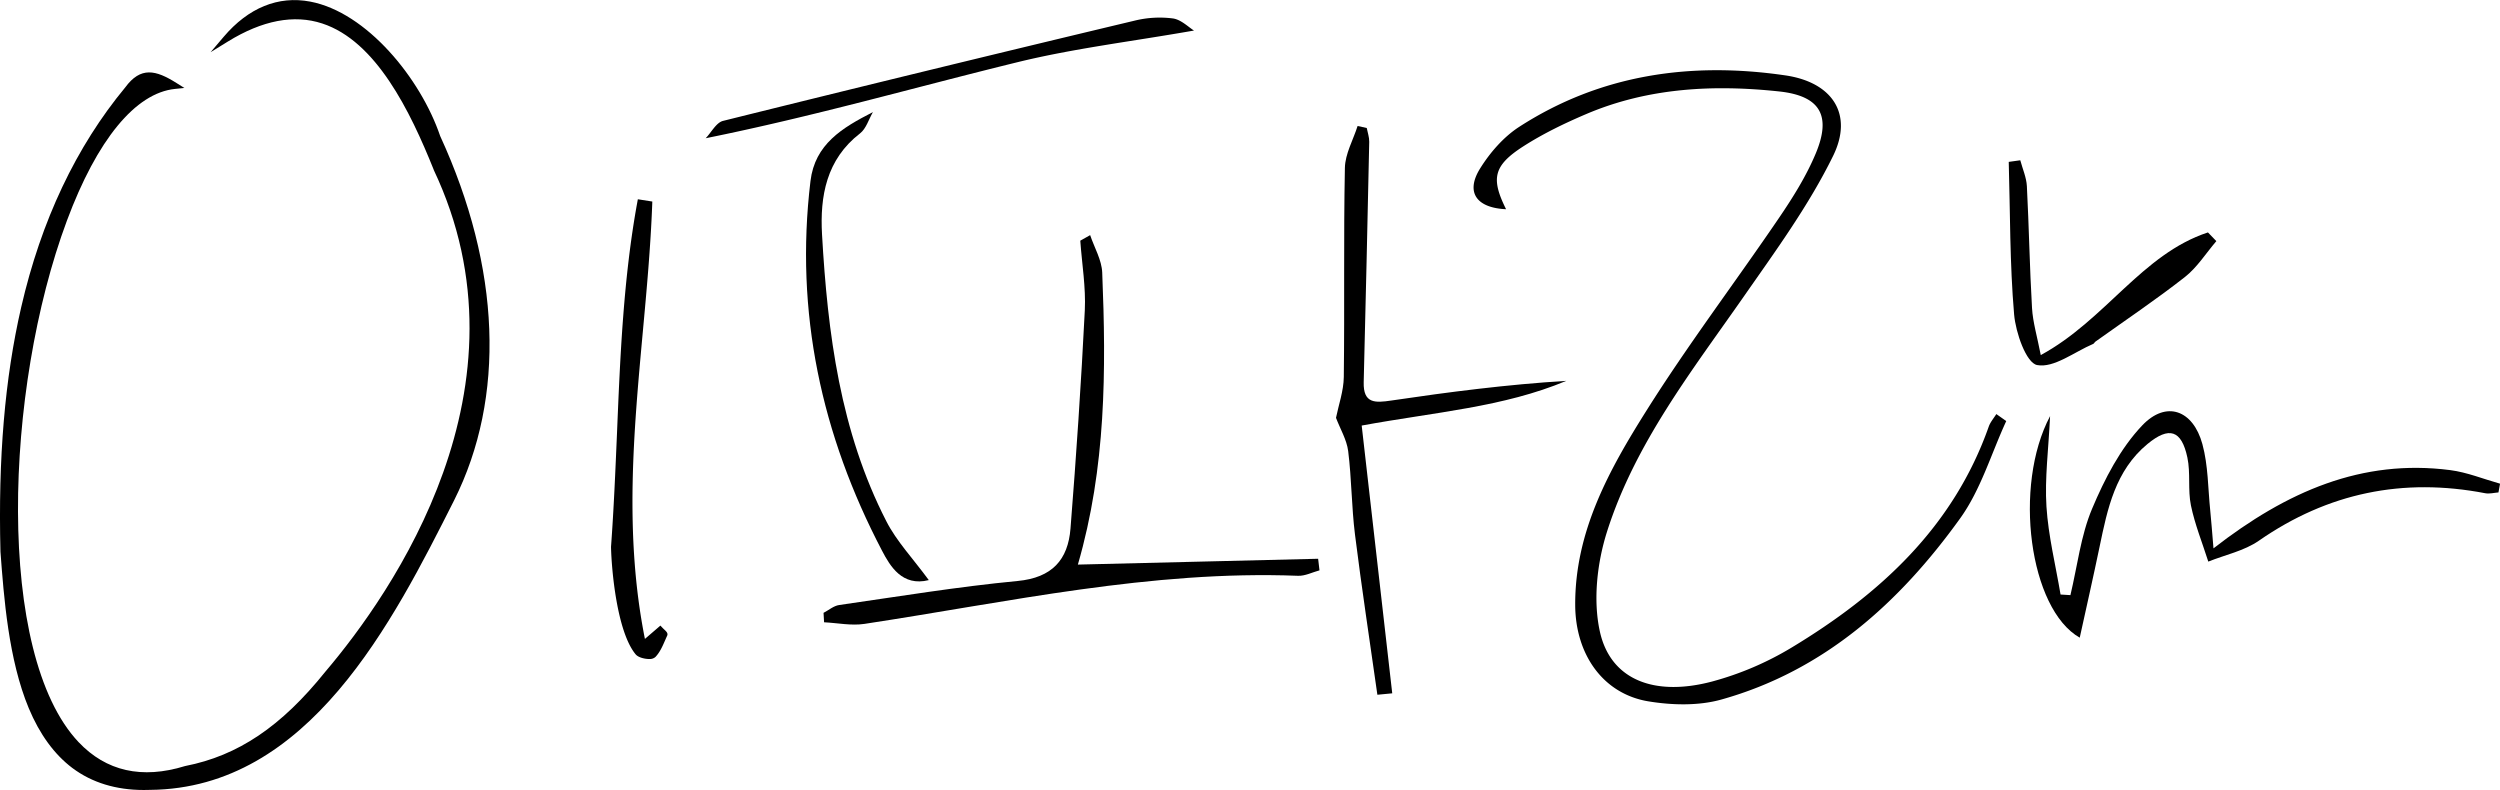 <svg xmlns="http://www.w3.org/2000/svg" viewBox="0 0 1555.24 491.45"><path d="M273.83,84.62C261.63,48.72,228.08,7.64,193,1c-19.85-3.79-38.47,3.79-53.85,21.9L131,32.48l10.76-6.64c21.42-13.22,41.18-17,58.72-11.23,33.48,11,54.61,54.34,69.29,90.86l0,.11c64,135-25.76,263.3-67.35,312.24C175,452,148.07,470.1,115.26,476.53l-.21.05c-26.78,8.24-49,3.22-66.18-14.92C-2.82,406.89,2.52,242.33,41.61,137.31c18.75-50.37,42.65-79.5,67.31-82l5.77-.59-4.91-3.09c-12.91-8.14-22.26-10.31-31.84,2.71-30.56,36.86-52.35,82.9-64.76,136.83C3,235.35-1.2,285.06.29,343.25c2.11,28.31,5,67.08,17.59,97.29,6.8,16.32,16,28.85,27.18,37.26,12.13,9.07,27.07,13.65,44.42,13.65,1.27,0,2.56,0,3.86-.07,98.79-.83,151-104.47,189.18-180.15C314.63,247.19,311.55,166.71,273.83,84.62Z"/><path d="M1248.08,261.94c-9.37,20.3-15.84,42.68-28.66,60.51-37.7,52.44-84.53,94.77-148.5,112.71-14.21,4-30.67,3.58-45.44,1.15-28.27-4.66-45.41-29.23-45.55-59.89-.21-45.72,21.07-84,44.14-120.68,25.91-41.22,55.43-80.16,82.83-120.46,8.58-12.62,16.83-25.83,22.68-39.84,9.8-23.45,2.85-35.81-22.78-38.55-40.86-4.37-81.53-2.34-120.08,14.09-13.46,5.74-26.83,12.2-39.12,20.09-18.62,12-20.17,20-10.68,39.09-18.48-.84-25.38-10.57-16.12-25.4,6.18-9.9,14.62-19.61,24.32-25.87,50.66-32.71,106.92-40.55,165.49-32,29.36,4.27,42.44,24.13,29.8,50-15.07,30.79-35.69,59-55.43,87.33-32.5,46.57-67.84,91.68-85.25,146.49-6.17,19.44-8.78,42.6-4.46,62.18,6.6,29.92,33.72,40.65,69.82,31.08a192.6,192.6,0,0,0,49.43-21.1c54.86-33.12,100.63-74.9,122.7-137.56,1-2.78,3.1-5.16,4.69-7.72Z"/><path d="M1288,370.23c4.31-18,6.42-37,13.5-53.79,7.78-18.5,17.58-37.51,31.2-51.82,14.93-15.69,31.63-9.53,37.4,11.67,3.63,13.3,3.46,27.64,4.9,41.53.65,6.23,1.07,12.48,2,23.32,45.66-35.51,92.47-55.77,147.28-48.68,10.5,1.35,20.64,5.55,31,8.44l-1,5.44c-2.74.2-5.6,1-8.21.5-51.09-9.84-97.85-.31-140.83,29.53-9.11,6.33-20.91,8.77-31.47,13-3.69-11.63-8.34-23.06-10.8-34.95-2-9.67-.15-20.15-2.21-29.8-3.67-17.2-11.39-19.48-24.83-8.4-20,16.51-24.86,40.19-29.77,63.84-3.88,18.67-8.12,37.27-12.36,56.63-31.37-17.77-41.54-94.37-18.45-137.83-1,20.93-3.37,38.71-2.26,56.26,1.17,18.36,5.71,36.49,8.77,54.73Z"/><path d="M678.18,146.27c2.61,7.76,7.19,15.44,7.51,23.29,2.47,60.66,2.39,121.22-15.15,181.67L820,347.6c.28,2.4.56,4.81.85,7.21-4.45,1.19-8.94,3.56-13.33,3.39-91.44-3.53-180.24,16.33-269.76,29.92-8.13,1.24-16.73-.58-25.11-1l-.33-5.87c3.24-1.68,6.32-4.38,9.73-4.87,37-5.32,73.88-11.41,111-14.95,21.53-2.05,31.35-13.22,32.9-32.64,3.59-45.18,6.64-90.42,8.9-135.69.71-14.38-1.79-28.91-2.81-43.37Z"/><path d="M856.86,432.2c-4.69-33.21-9.77-66.38-13.93-99.67-2.15-17.2-2.08-34.68-4.23-51.88-.89-7.13-5-13.86-7.58-20.72,1.59-7.94,4.74-16.66,4.85-25.42.54-43.35-.17-86.72.68-130.07.17-8.74,5.15-17.38,7.91-26.07l5.69,1.26c.54,2.86,1.6,5.75,1.54,8.6q-1.57,74.77-3.44,149.54c-.34,13.39,7.17,12.88,17.13,11.4,36.06-5.34,72.21-10,108.91-12.24-39.13,16.38-81.4,19.38-127.29,27.8,6.4,56,12.72,111.28,19,166.58Z"/><path d="M413.39,391.78c-.38-.36-.82-.77-1.25-1.22l-1.31-1.38-9.63,8.29c-12.92-64.71-7-128.62-1.36-190.45,2.41-26.19,4.9-53.27,5.9-79.87l.06-1.78-9-1.41-.35,1.92c-8.62,47.08-10.65,96.05-12.61,143.41-1,23.29-2,47.37-3.72,70.85v.19c.29,13.81,3.62,52.74,15.37,66.8,1.76,2,5.74,2.78,8,2.83h.25a5.34,5.34,0,0,0,4-1.26c2.72-2.83,4.35-6.55,5.92-10.14.45-1,.9-2.08,1.38-3.09C415.71,394,414.53,392.85,413.39,391.78Z"/><path d="M742.79,19C703.88,25.84,667.9,30.13,633,38.69,569.05,54.35,505.77,72.53,439,86c3.57-3.71,6.57-9.74,10.81-10.8q127.86-31.77,256-62.35a65,65,0,0,1,23.81-1.38C734.81,12.17,739.44,17,742.79,19Z"/><path d="M577.8,360.88c-16.56,4.2-24.12-8.79-29.08-18.27-37.71-72-54.33-148.43-44.53-229.94,2.76-23,19.74-33.18,38.85-42.93-2.61,4.48-4.2,10.29-8,13.23-21,16.22-25,39.11-23.66,62.89,3.5,61.57,11.32,122.5,40,178.39C557.77,336.77,567.91,347.39,577.8,360.88Z"/><path d="M1378.78,150c-6.46,7.53-11.92,16.34-19.58,22.35-18,14.1-37,26.86-55.64,40.17-.53.38-.83,1.18-1.39,1.42-11.74,5-24.49,15.17-34.9,13.16-6.74-1.3-13.32-20.07-14.3-31.5-2.71-31.49-2.43-63.24-3.34-94.89l7.18-1c1.42,5.35,3.81,10.66,4.1,16.07,1.32,25.27,1.72,50.6,3.2,75.87.52,8.86,3.19,17.6,5.44,29.25,40.26-21.83,62.9-62.78,104-76.31Z"/></svg>